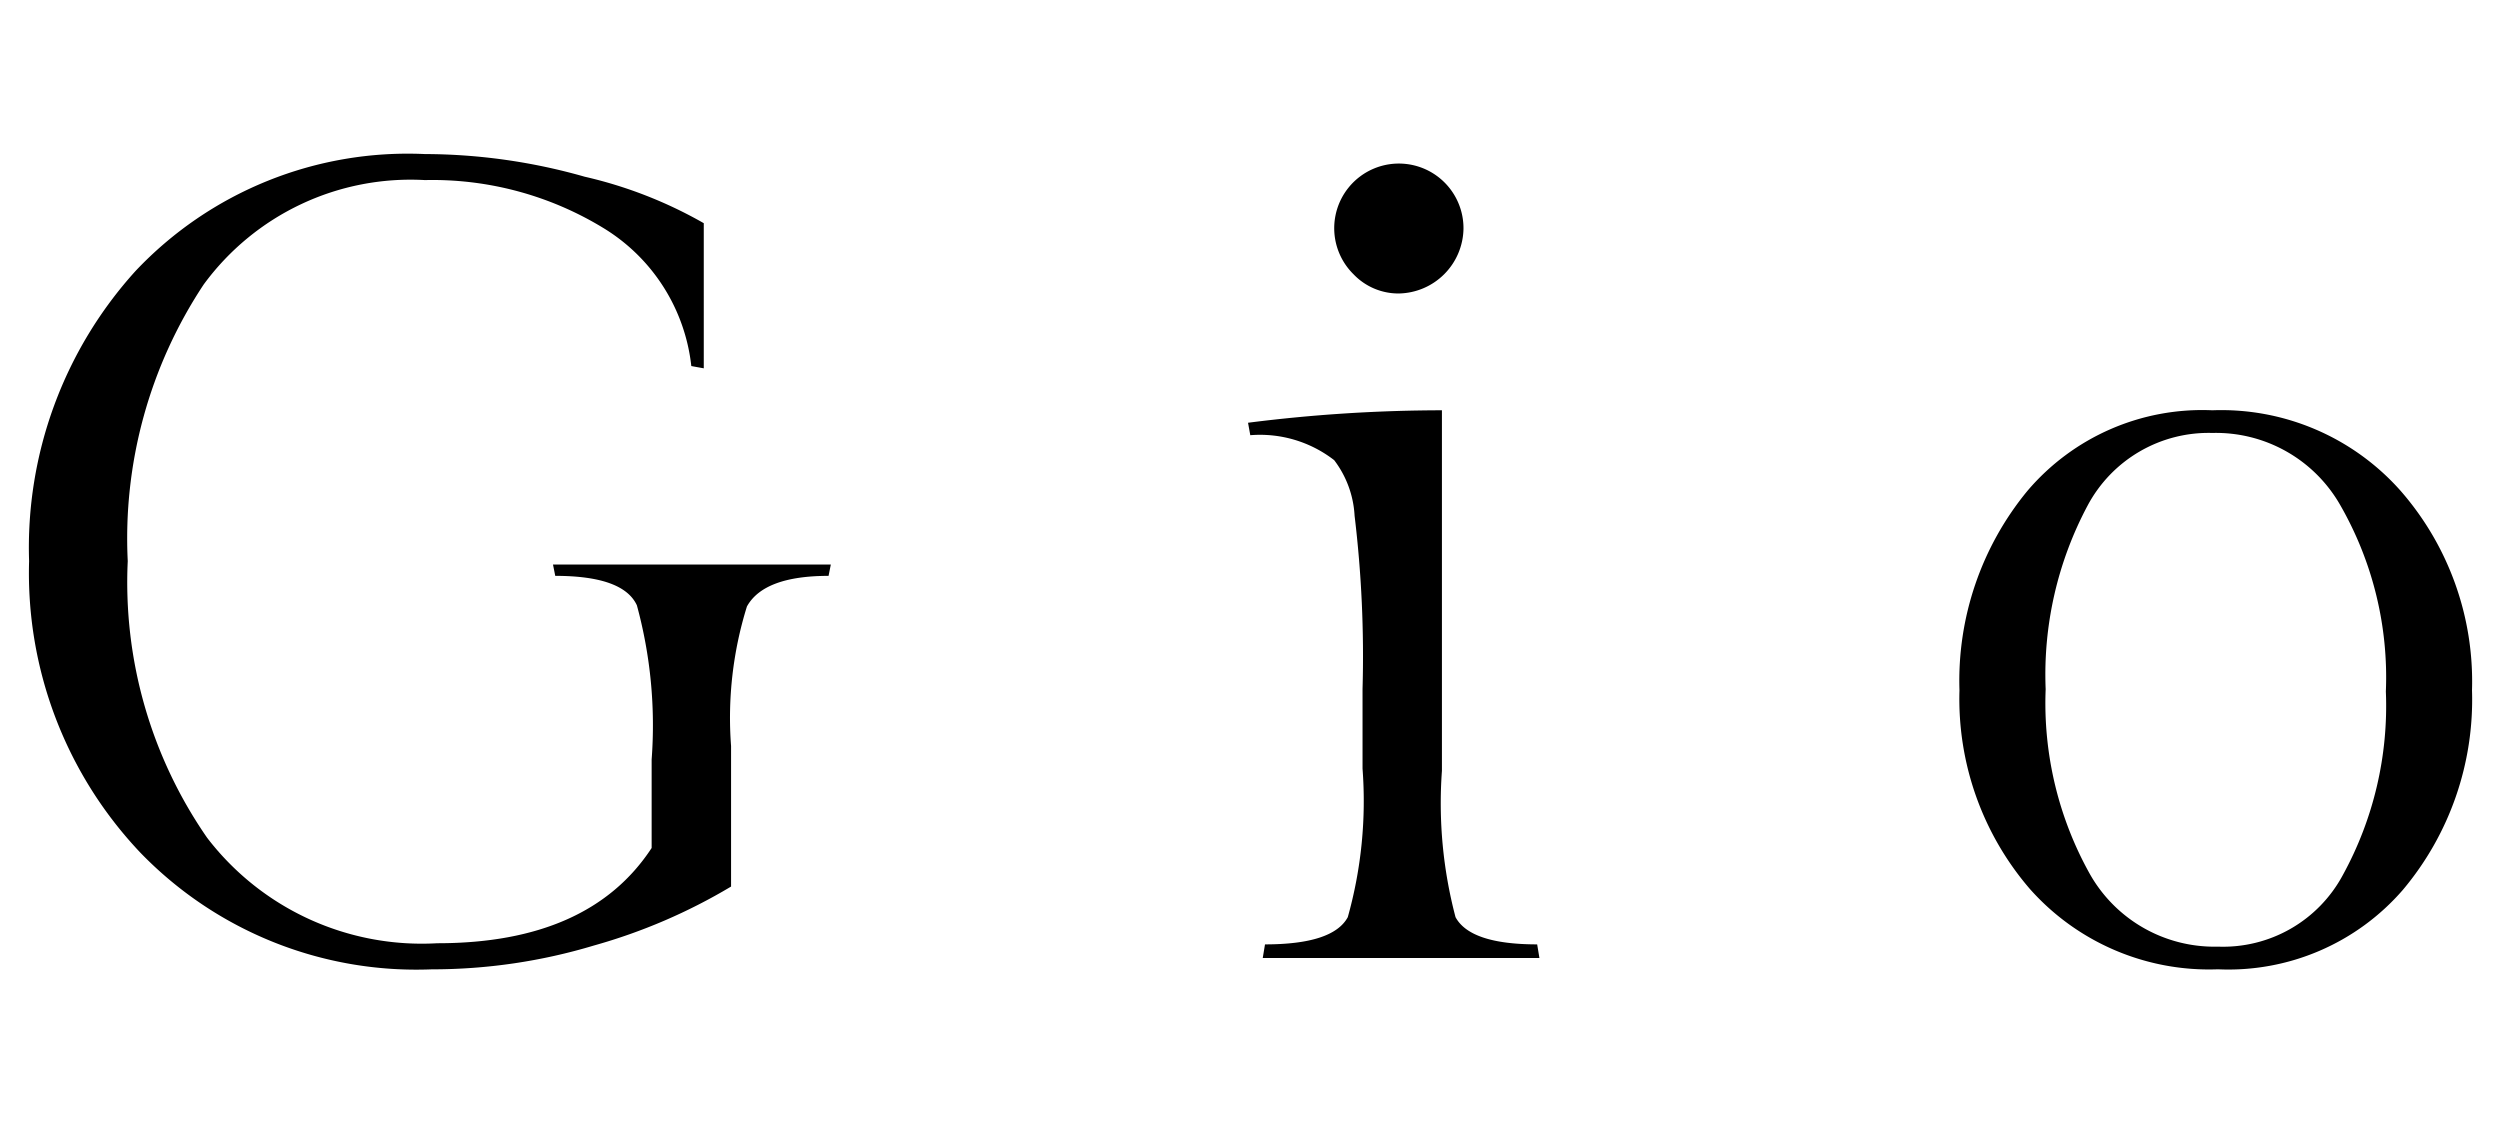 <svg xmlns="http://www.w3.org/2000/svg" id="aac20081-0c97-4262-95f3-04c74883a845" data-name="Layer 1" width="61" height="28" viewBox="0 0 61 28"><rect width="61" height="28" style="fill:#fff;opacity:0"></rect><path d="M13.548,14.051q1.66,0,1.992.719a11.146,11.146,0,0,1,.36,3.763v2.158q-1.522,2.324-5.229,2.324A6.6,6.6,0,0,1,5.054,20.442a10.94,10.94,0,0,1-1.937-6.751A11.217,11.217,0,0,1,4.971,6.94a6.259,6.259,0,0,1,5.396-2.546A8.007,8.007,0,0,1,14.71,5.556a4.522,4.522,0,0,1,2.158,3.376l.304.055V5.446a10.639,10.639,0,0,0-2.905-1.134,14.336,14.336,0,0,0-3.901-.553,9.133,9.133,0,0,0-7.056,2.85A10.051,10.051,0,0,0,.71,13.691a9.912,9.912,0,0,0,2.712,7.111,9.365,9.365,0,0,0,7.111,2.85,13.696,13.696,0,0,0,3.957-.581,13.746,13.746,0,0,0,3.348-1.439V18.201a9.135,9.135,0,0,1,.387-3.403q.415-.747,1.992-.747l.055-.277H13.493Z"></path><path d="M34.132,7.161a1.607,1.607,0,0,0,1.577-1.577,1.577,1.577,0,1,0-2.684,1.107A1.514,1.514,0,0,0,34.132,7.161Z"></path><path d="M35.515,22.379A10.892,10.892,0,0,1,35.183,18.81V10.011a37.699,37.699,0,0,0-4.731.304l.055.304a2.953,2.953,0,0,1,2.047.609,2.454,2.454,0,0,1,.498,1.356,28.639,28.639,0,0,1,.194,4.233v1.937a10.5,10.5,0,0,1-.36,3.625q-.36.664-2.02.664l-.055.332h6.751l-.055-.332Q35.875,23.043,35.515,22.379Z"></path><path d="M58.574,11.975a5.844,5.844,0,0,0-4.593-1.964,5.596,5.596,0,0,0-4.51,1.964,7.286,7.286,0,0,0-1.66,4.87,7.101,7.101,0,0,0,1.715,4.842,5.844,5.844,0,0,0,4.593,1.964,5.632,5.632,0,0,0,4.51-1.937,7.211,7.211,0,0,0,1.688-4.87A7.07,7.07,0,0,0,58.574,11.975Zm-1.411,9.38a3.315,3.315,0,0,1-3.043,1.743,3.491,3.491,0,0,1-3.127-1.771,8.549,8.549,0,0,1-1.079-4.51,8.763,8.763,0,0,1,1.024-4.482,3.344,3.344,0,0,1,3.043-1.771,3.491,3.491,0,0,1,3.127,1.771,8.437,8.437,0,0,1,1.107,4.538A8.576,8.576,0,0,1,57.163,21.355Z"></path></svg>
